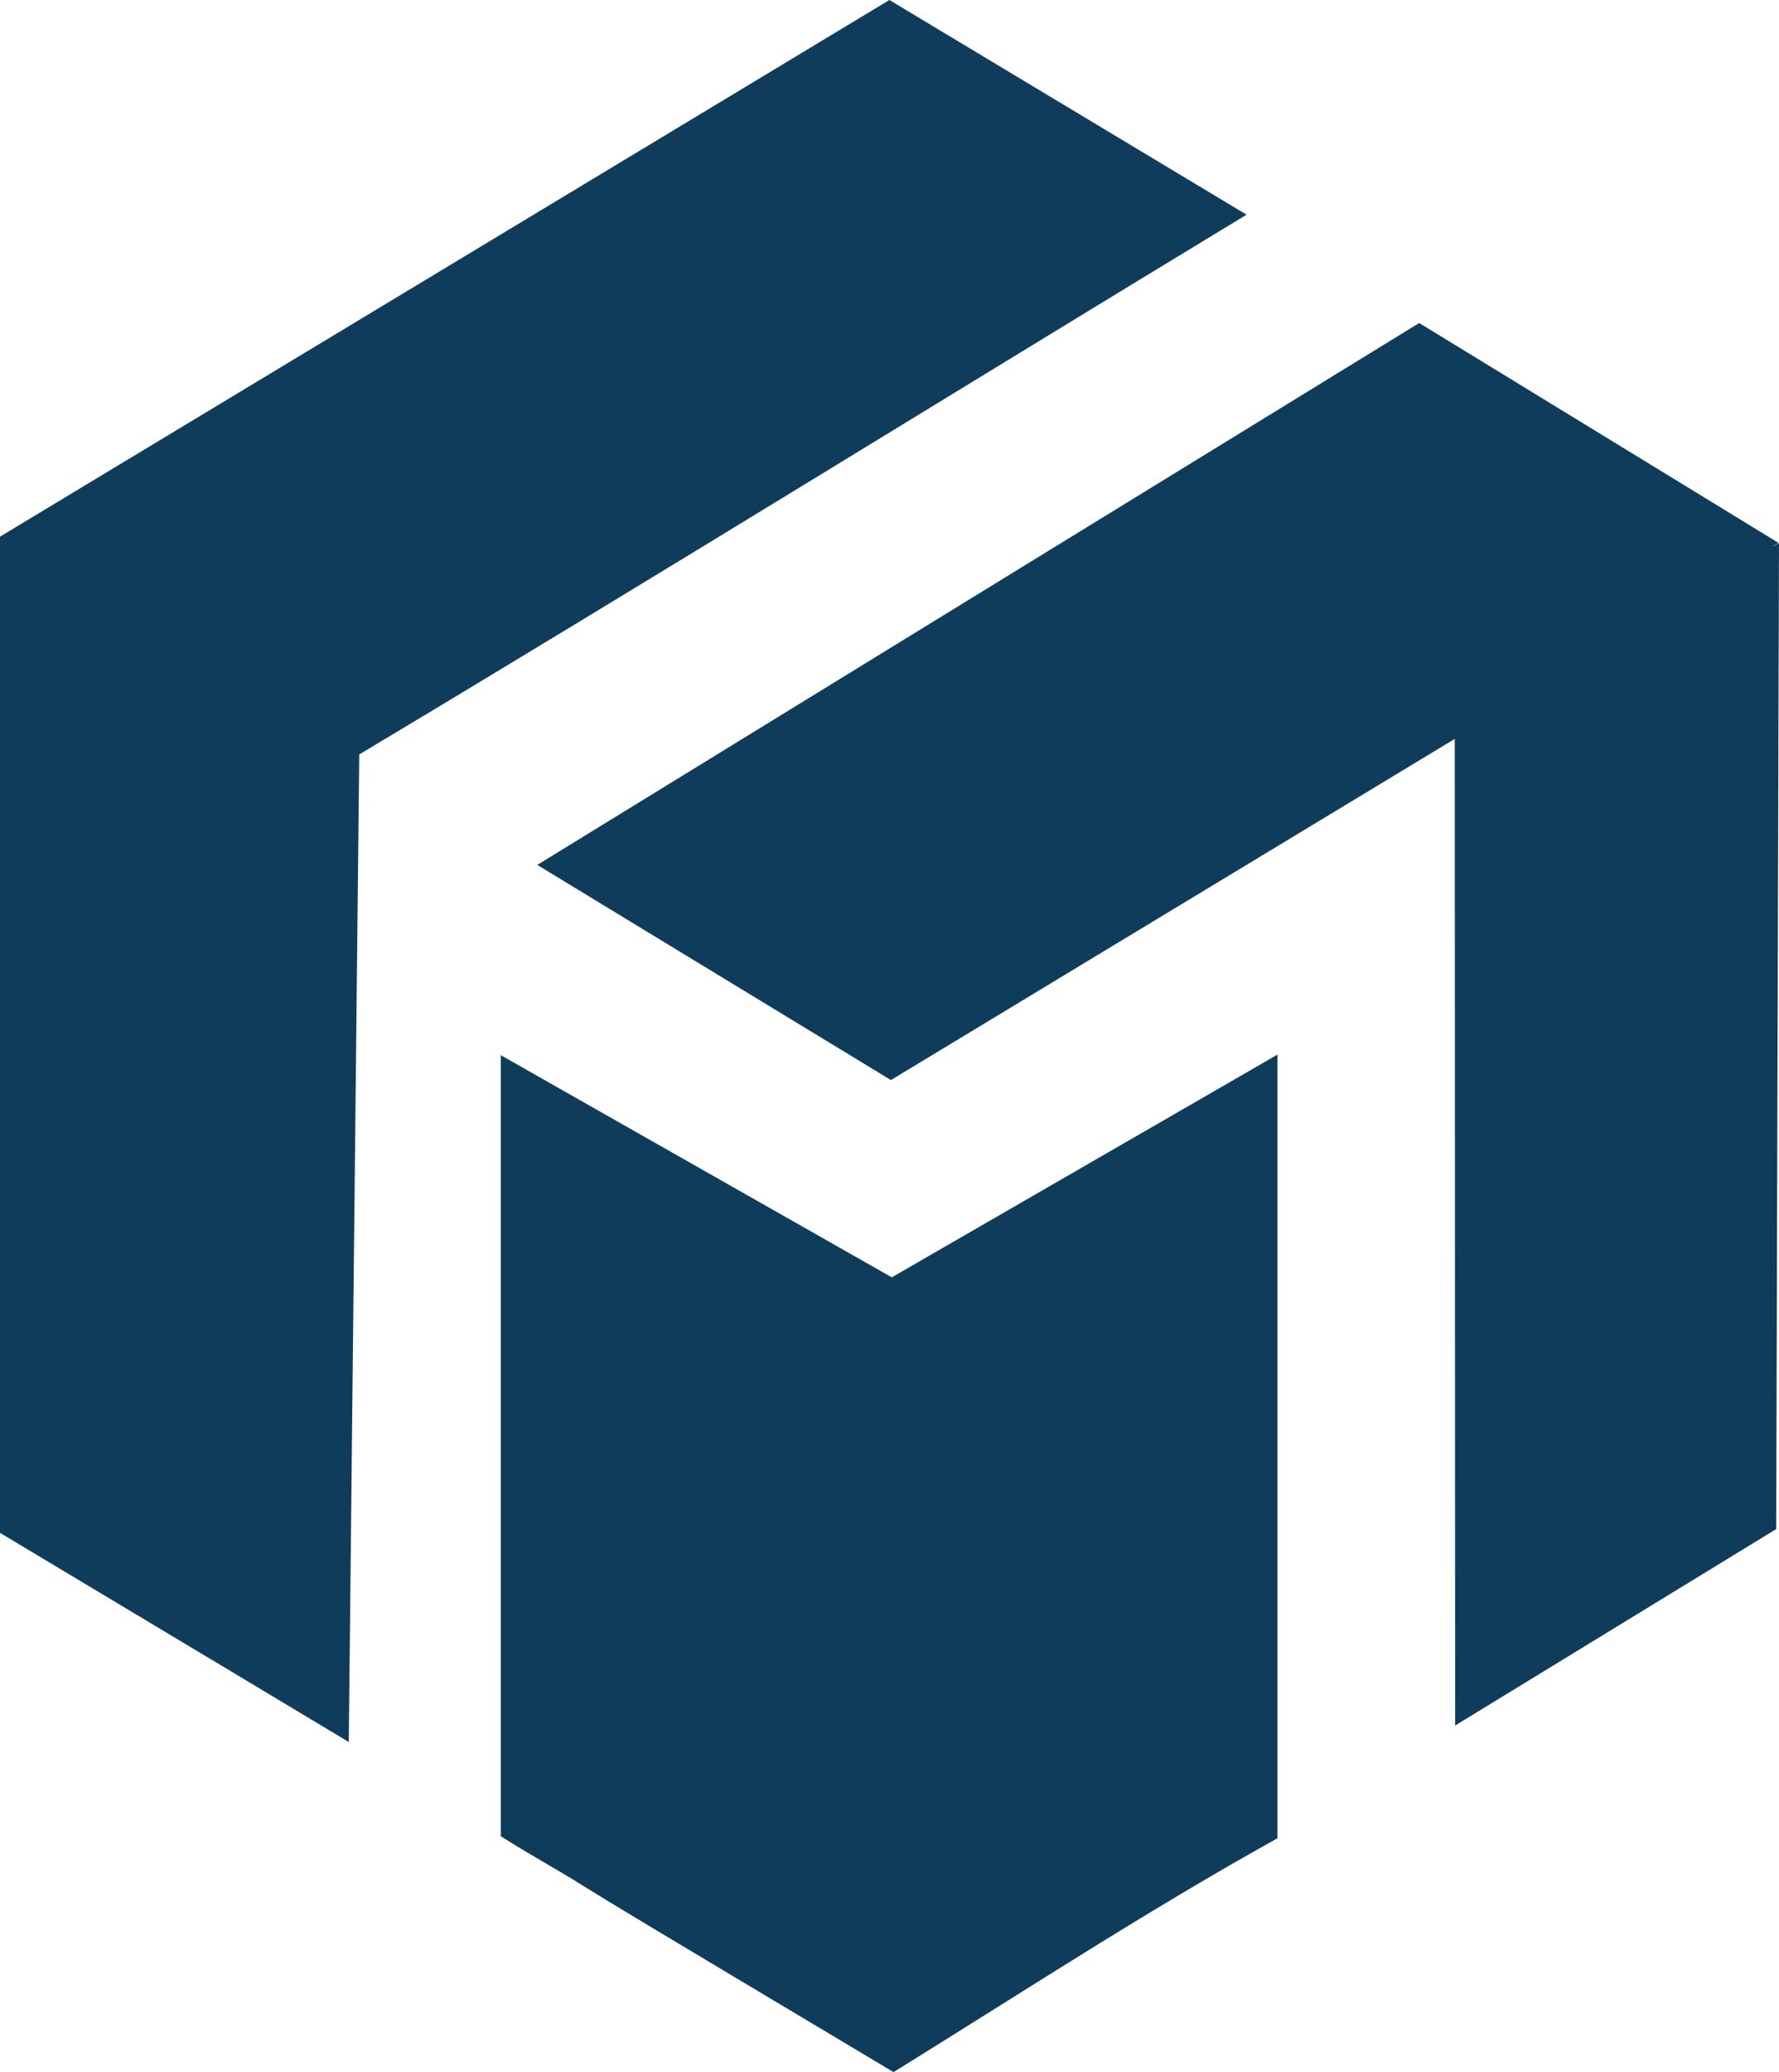 <?xml version="1.0" encoding="UTF-8"?>
<svg id="Ebene_1" data-name="Ebene 1" xmlns="http://www.w3.org/2000/svg" viewBox="0 0 95.03 110.66">
  <defs>
    <style>
      .cls-1 {
        fill: #103c5c;
      }
    </style>
  </defs>
  <path class="cls-1" d="M66.58,11.46L47.51,0,0,28.66v53.2c6.05,3.62,18.63,11.17,18.63,11.17l.56-52.74s0,0,0,0c15.36-9.19,32.09-19.54,47.39-28.82Z"/>
  <path class="cls-1" d="M47.63,68.21l-20.88-11.86v41.71c1.42.91,2.99,1.76,4.45,2.68,0,0,0,0,0,0,1.98,1.25,12.38,7.43,16.53,9.92,6.8-4.21,13.56-8.63,20.51-12.49v-41.85l-20.61,11.9h0Z"/>
  <path class="cls-1" d="M94.72,29.16l.28-.17-19.19-11.74-47.11,28.94,18.89,11.49,30.12-18.22.02,52.69,17.15-10.49.15-52.66c-.11.06-.2.11-.3.17Z"/>
</svg>